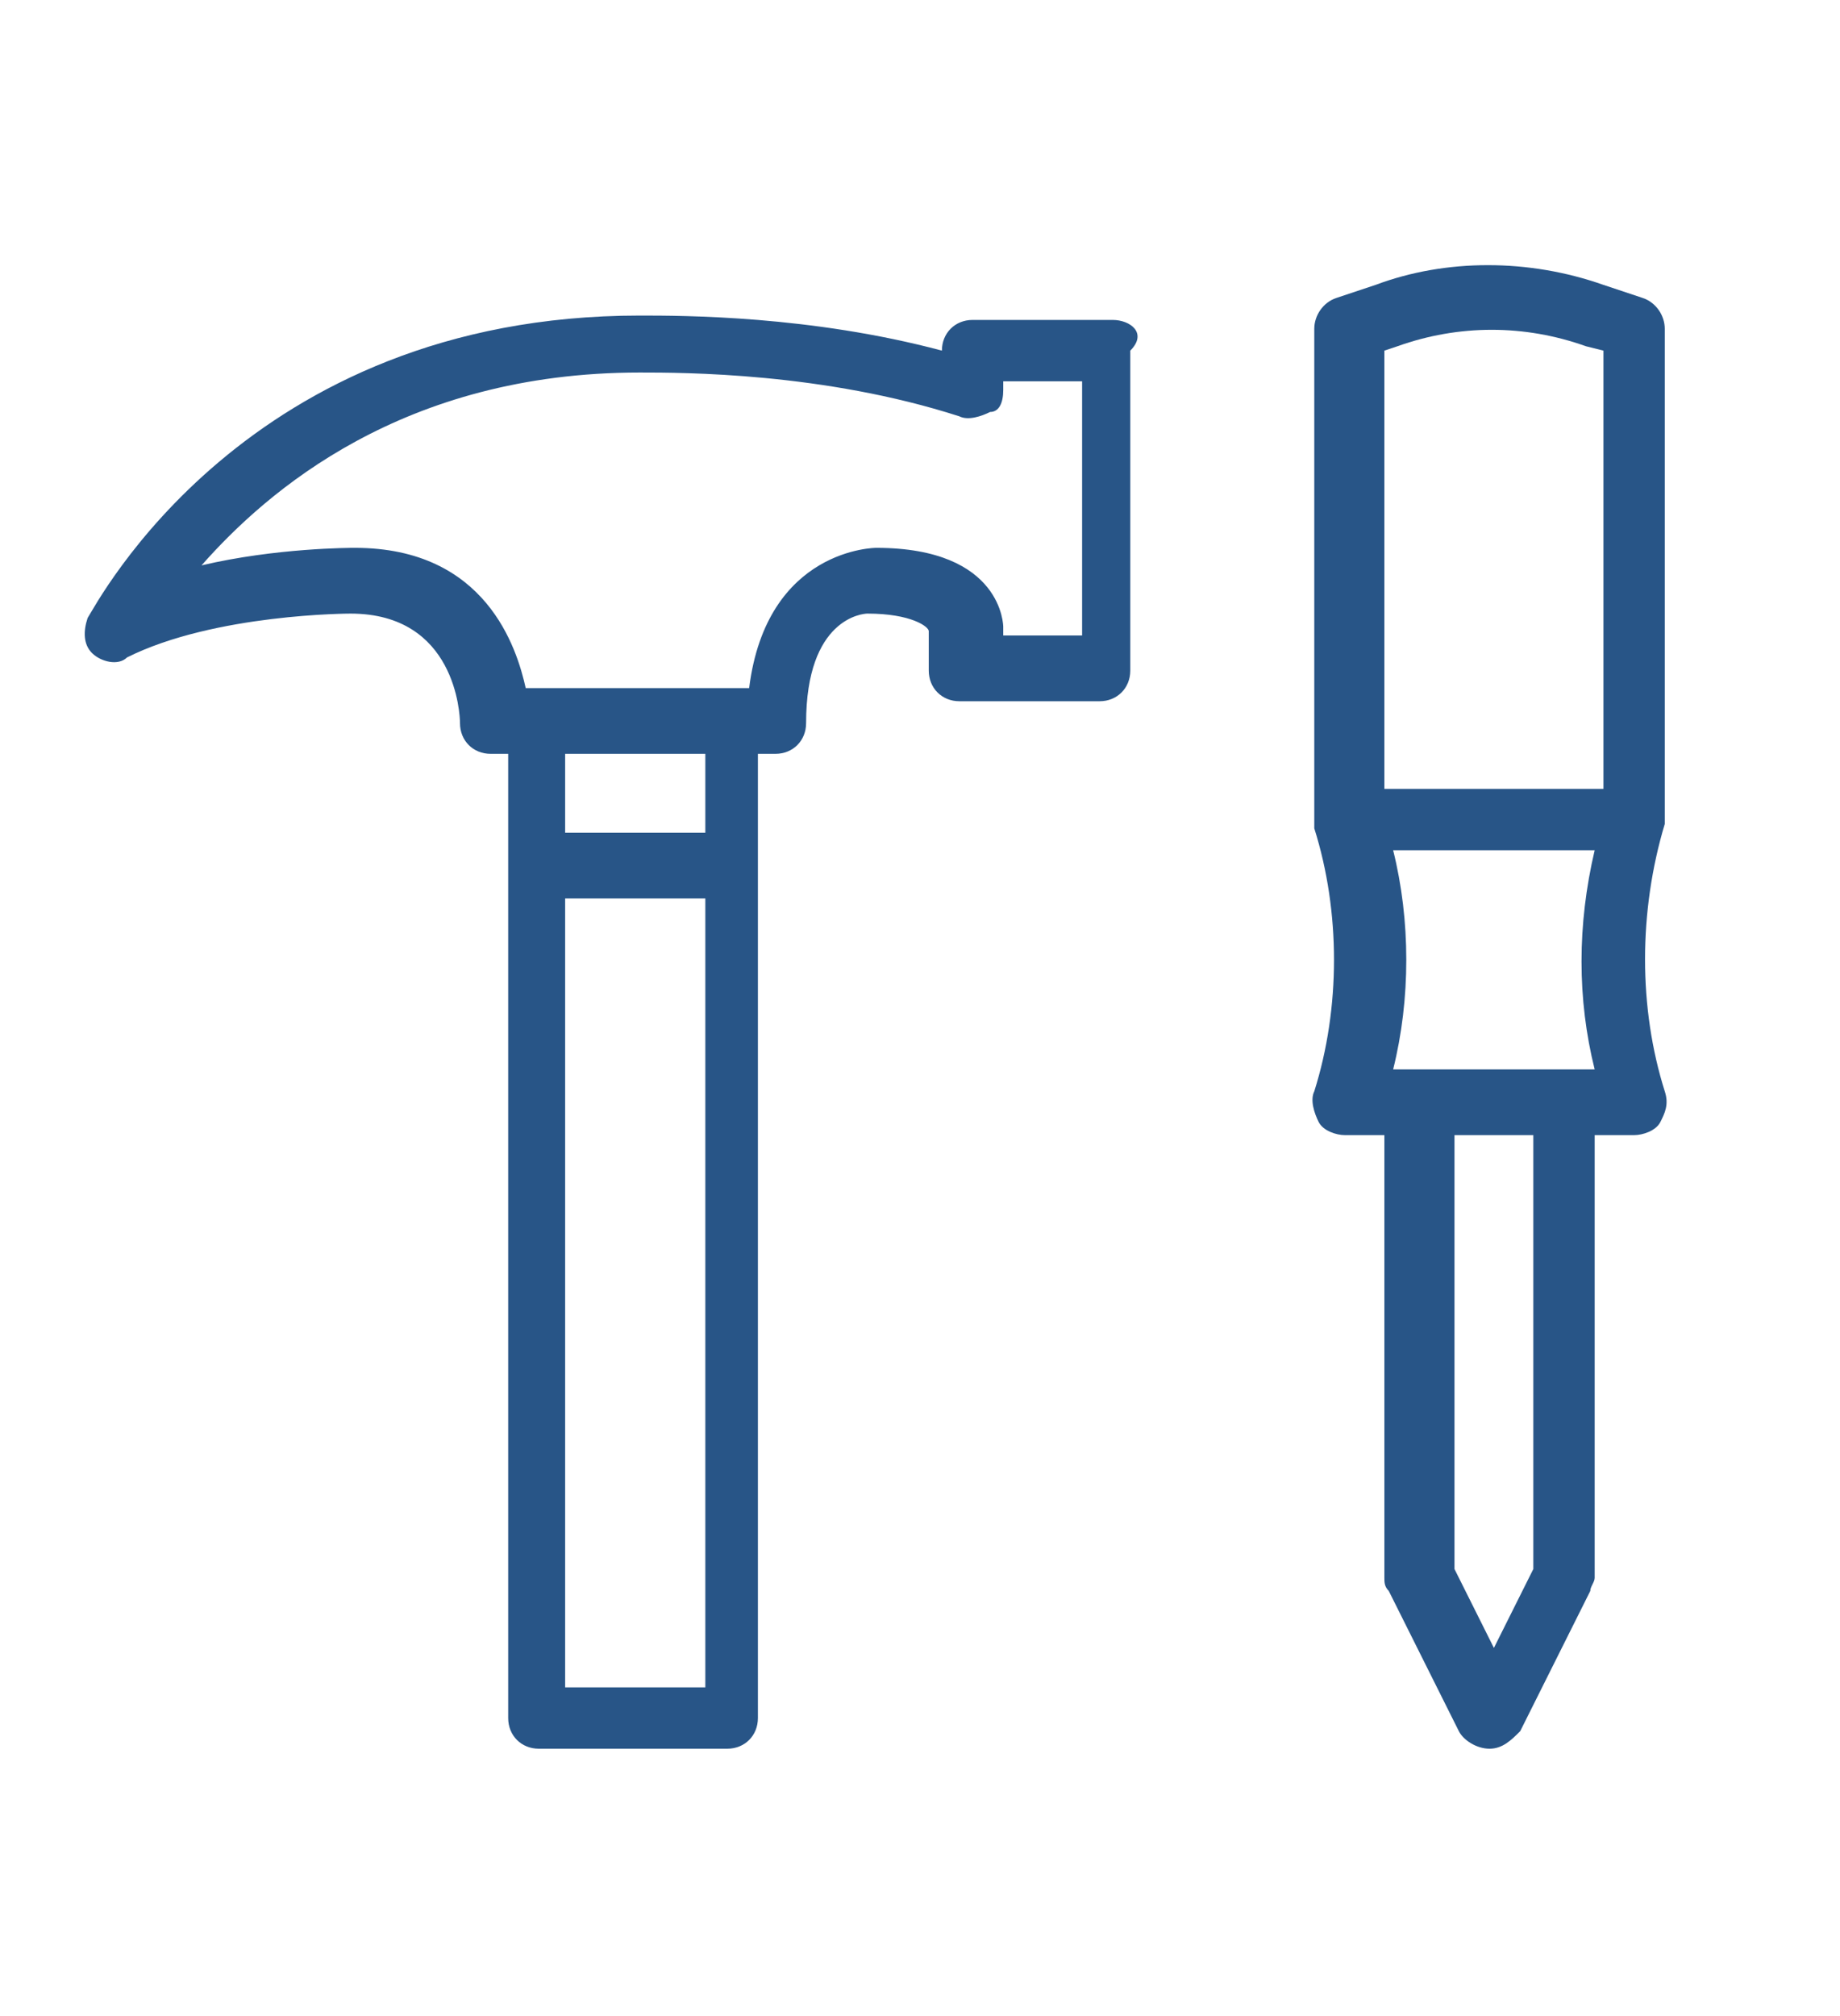 <?xml version="1.0" encoding="utf-8"?>
<!-- Generator: Adobe Illustrator 28.0.0, SVG Export Plug-In . SVG Version: 6.00 Build 0)  -->
<svg version="1.1" id="レイヤー_1" xmlns="http://www.w3.org/2000/svg" xmlns:xlink="http://www.w3.org/1999/xlink" x="0px"
	 y="0px" viewBox="0 0 42 46" style="enable-background:new 0 0 42 46;" xml:space="preserve">
<style type="text/css">
	.st0{fill:#285587;}
</style>
<g>
	<path class="st0" d="M25.4,7.3h-3.2c-0.4,0-0.7,0.3-0.7,0.7c-3-0.8-5.9-0.8-6.9-0.8c-9,0-12.4,6.6-12.6,6.9
		c-0.1,0.3-0.1,0.6,0.1,0.8s0.6,0.3,0.8,0.1c2-1,5.1-1,5.1-1c2.4,0,2.5,2.3,2.5,2.5c0,0.4,0.3,0.7,0.7,0.7h0.4v22
		c0,0.4,0.3,0.7,0.7,0.7h4.3c0.4,0,0.7-0.3,0.7-0.7v-22h0.4c0.4,0,0.7-0.3,0.7-0.7c0-2.4,1.3-2.5,1.4-2.5c1,0,1.4,0.3,1.4,0.4v0.9
		c0,0.4,0.3,0.7,0.7,0.7h3.2c0.4,0,0.7-0.3,0.7-0.7V8C26.2,7.6,25.8,7.3,25.4,7.3z M12.9,19v-1.8h3.2V19H12.9z M12.9,38.5v-18h3.2
		v18H12.9z M20,12.5c0,0-2.5,0-2.9,3.2H12c-0.2-0.9-0.9-3.2-3.9-3.2c-0.1,0-1.8,0-3.5,0.4c1.5-1.7,4.6-4.4,10-4.4c1,0,4.2,0,7.3,1
		c0.2,0.1,0.5,0,0.7-0.1c0.2,0,0.3-0.2,0.3-0.5V8.7h1.8v5.8h-1.8v-0.2C22.9,14.3,22.9,12.5,20,12.5z"/>
	<path class="st0" d="M38,18.8L38,18.8c0-0.1,0-0.1,0-0.2V7.5c0-0.3-0.2-0.6-0.5-0.7l-0.9-0.3c-1.7-0.6-3.6-0.6-5.2,0l-0.9,0.3
		C30.2,6.9,30,7.2,30,7.5v11.2v0.1l0,0c0,0,0,0,0,0.1c0.6,1.9,0.6,4.1,0,6c-0.1,0.2,0,0.5,0.1,0.7s0.4,0.3,0.6,0.3h0.9V36
		c0,0.1,0,0.2,0.1,0.3l1.6,3.2c0.1,0.2,0.4,0.4,0.7,0.4s0.5-0.2,0.7-0.4l1.6-3.2c0-0.1,0.1-0.2,0.1-0.3V25.9h0.9
		c0.2,0,0.5-0.1,0.6-0.3c0.1-0.2,0.2-0.4,0.1-0.7C37.4,23,37.4,20.8,38,18.8C38,18.9,38,18.9,38,18.8z M35,25.9v9.9l-0.9,1.8
		l-0.9-1.8v-9.9H35z M36.4,24.4h-4.6c0.4-1.6,0.4-3.4,0-5h4.6C36,21.1,36,22.8,36.4,24.4z M36.6,8v10h-5V8l0.3-0.1
		c1.4-0.5,2.9-0.5,4.3,0L36.6,8z"/>
</g>
</svg>
